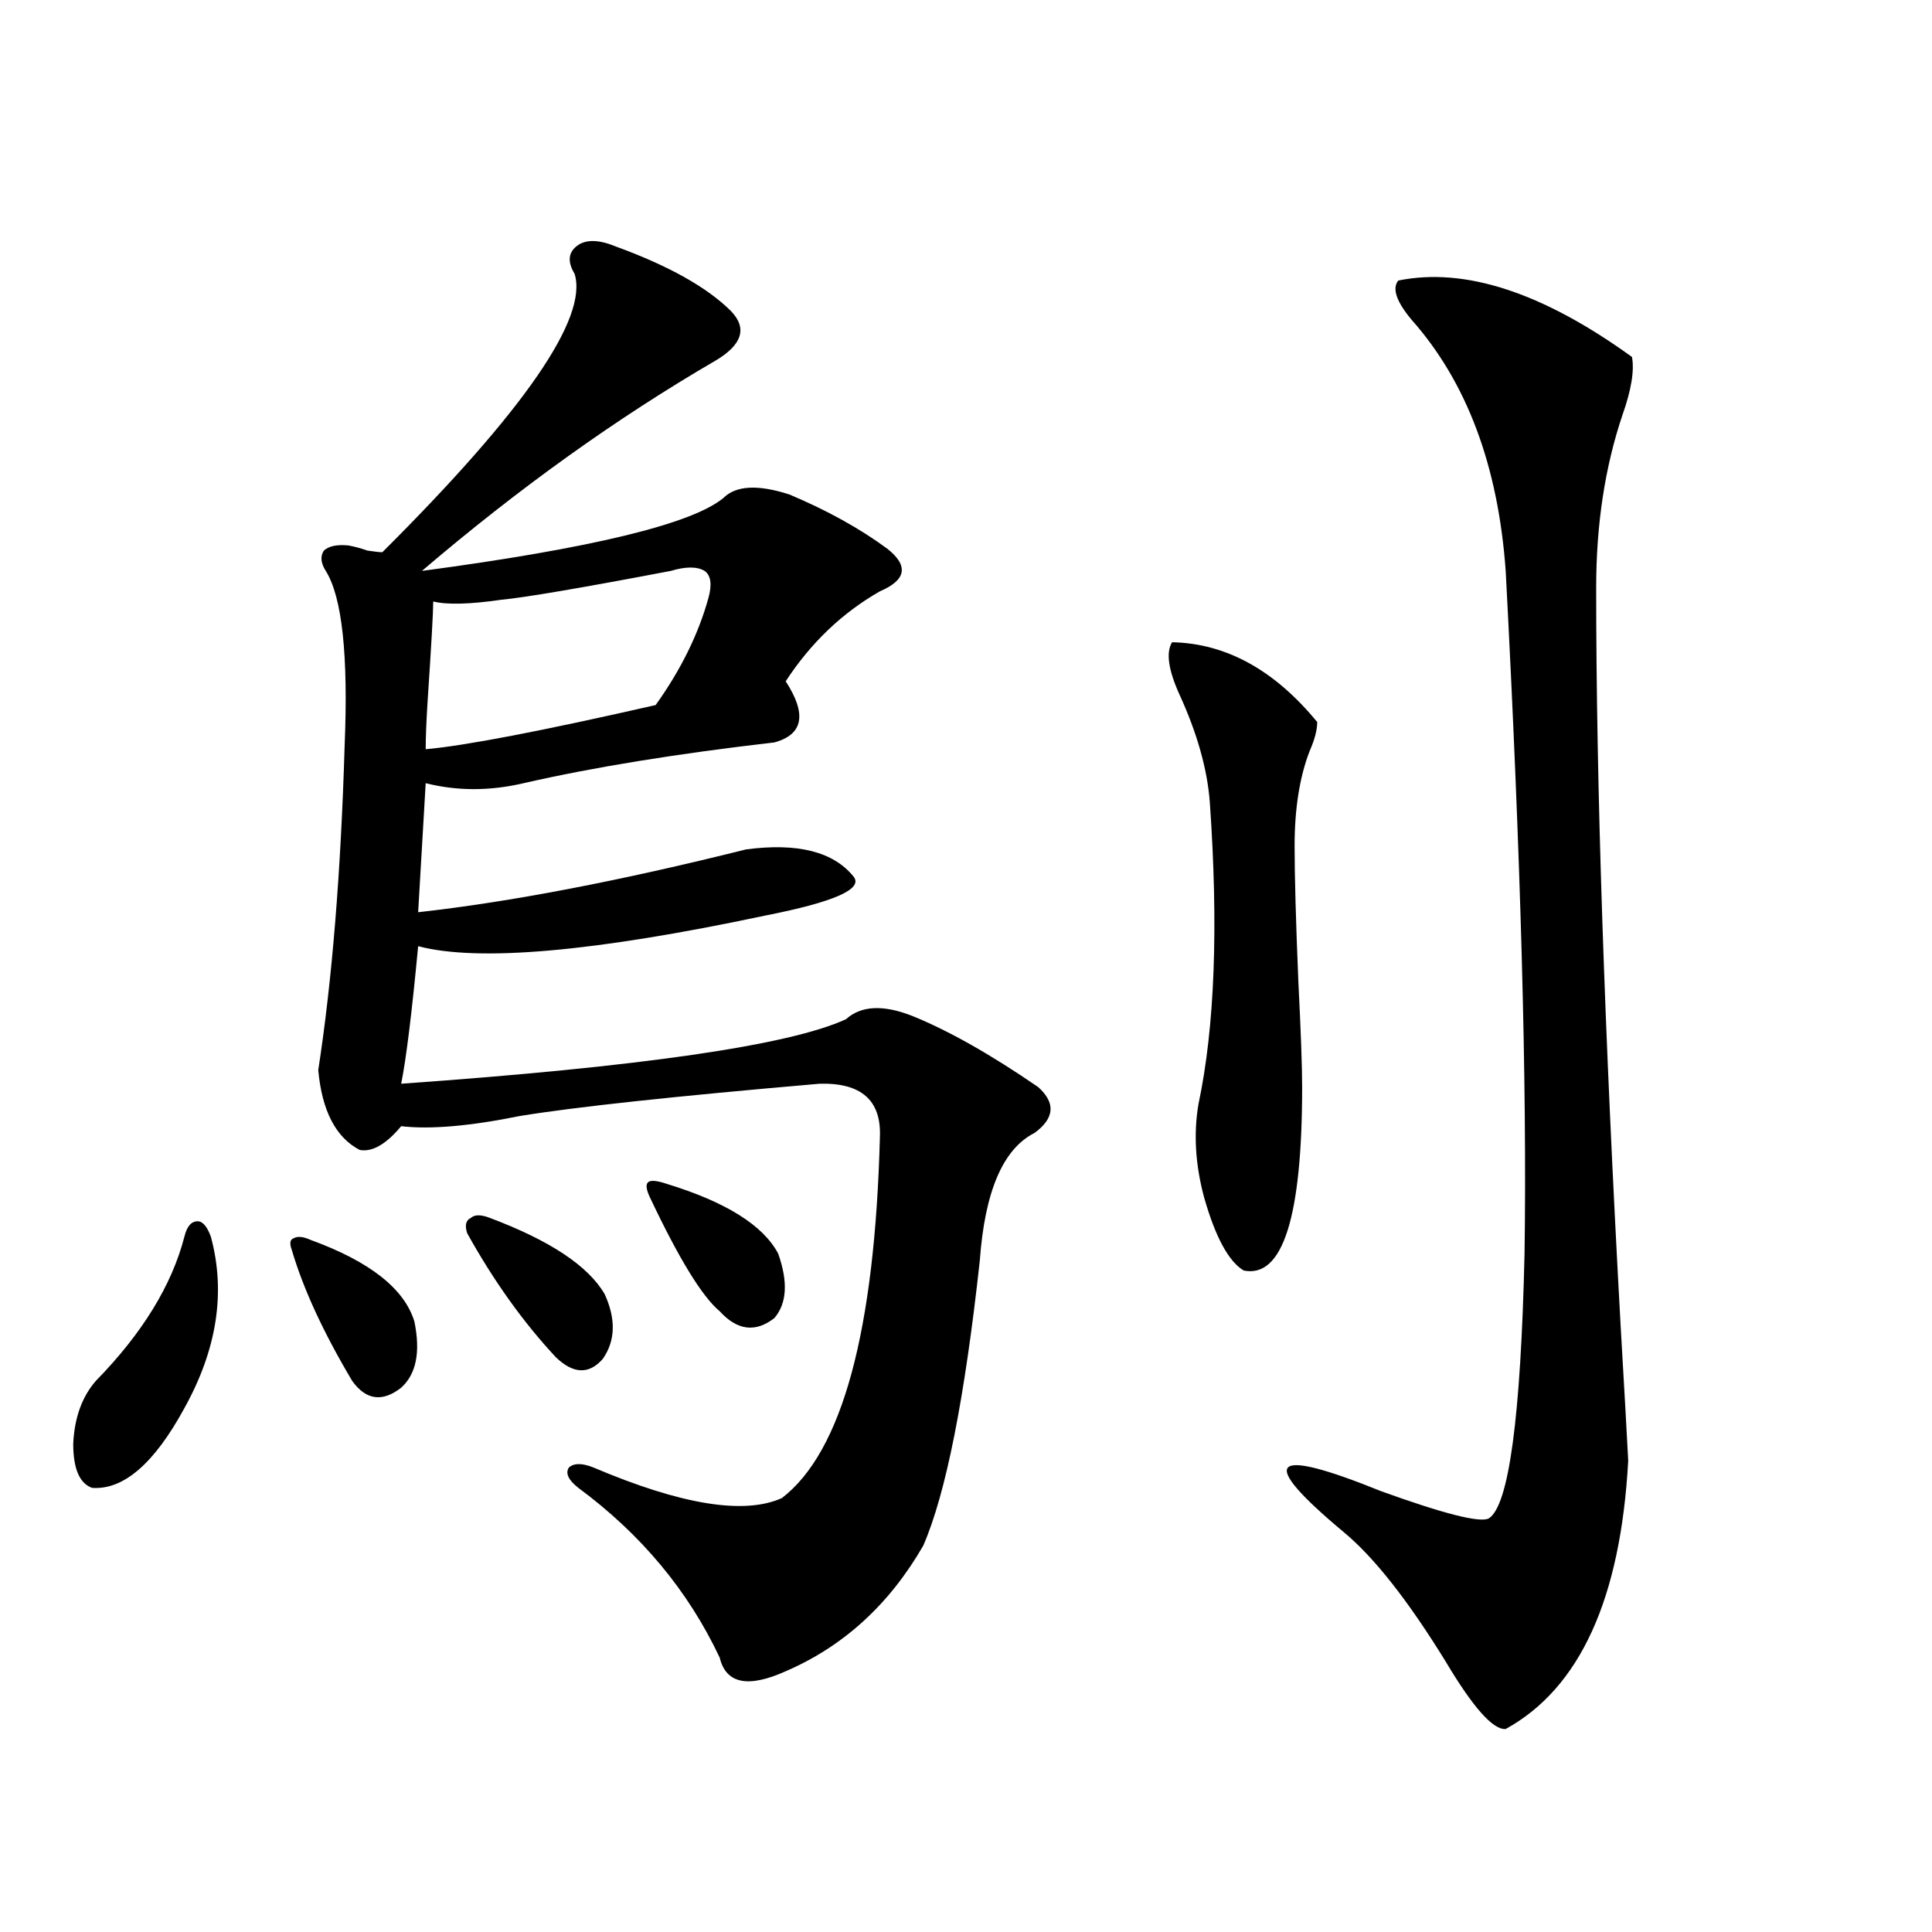 <?xml version="1.0" encoding="utf-8"?>
<!-- Generator: Adobe Illustrator 16.0.0, SVG Export Plug-In . SVG Version: 6.00 Build 0)  -->
<!DOCTYPE svg PUBLIC "-//W3C//DTD SVG 1.1//EN" "http://www.w3.org/Graphics/SVG/1.1/DTD/svg11.dtd">
<svg version="1.1" id="图层_1" xmlns="http://www.w3.org/2000/svg" xmlns:xlink="http://www.w3.org/1999/xlink" x="0px" y="0px"
	 width="1000px" height="1000px" viewBox="0 0 1000 1000" enable-background="new 0 0 1000 1000" xml:space="preserve">
<path d="M95.461,640.039c1.296-5.273,3.567-7.91,6.829-7.91c2.592,0,4.878,2.637,6.829,7.91c7.805,28.716,3.247,58.311-13.658,88.77
	c-15.609,28.716-31.554,42.49-47.804,41.309c-6.509-2.334-9.756-9.956-9.756-22.852c0.641-13.472,4.543-24.307,11.707-32.52
	C73.663,690.137,88.952,665.239,95.461,640.039z M160.825,641.797c30.563,11.138,48.444,25.2,53.657,42.188
	c3.247,15.82,0.976,27.246-6.829,34.277c-9.756,7.622-18.216,6.455-25.365-3.516c-14.969-25.186-25.365-47.749-31.219-67.676
	c-1.311-3.516-0.976-5.562,0.976-6.152C153.996,639.751,156.923,640.039,160.825,641.797z M318.87,127.637
	c27.316,9.971,47.148,21.094,59.511,33.398c8.445,8.789,5.854,17.29-7.805,25.488c-51.386,29.883-102.116,66.221-152.191,108.984
	c87.803-11.714,139.829-24.307,156.094-37.793c6.494-6.44,17.881-7.031,34.146-1.758c19.512,8.213,36.417,17.578,50.73,28.125
	c11.052,8.789,9.756,16.123-3.902,21.973c-19.512,11.138-35.776,26.67-48.779,46.582c11.052,17.002,9.101,27.549-5.854,31.641
	c-50.73,5.864-93.991,12.896-129.753,21.094c-17.561,4.106-34.48,4.106-50.73,0l-3.902,66.797
	c47.469-5.273,104.053-16.108,169.752-32.52c26.661-3.516,45.197,1.182,55.608,14.063c5.198,6.455-10.091,13.184-45.853,20.215
	c-88.458,18.76-148.289,24.033-179.508,15.82c-3.262,34.58-6.188,58.311-8.78,71.191c124.22-8.789,200.971-19.912,230.238-33.398
	c7.805-7.031,19.177-7.607,34.146-1.758c18.856,7.622,40.64,19.927,65.364,36.914c9.101,8.213,8.445,16.123-1.951,23.73
	c-16.265,8.213-25.7,30.186-28.292,65.918c-7.805,71.494-17.561,120.713-29.268,147.656c-17.561,30.46-41.31,52.145-71.218,65.039
	c-19.512,8.789-30.898,6.441-34.146-7.031c-16.265-34.565-40.654-63.857-73.169-87.891c-5.213-4.092-6.829-7.607-4.878-10.547
	c2.592-2.334,6.829-2.334,12.683,0c45.518,19.336,78.047,24.609,97.559,15.82c31.219-24.019,48.124-86.421,50.73-187.207
	c0.641-18.745-9.756-27.822-31.219-27.246c-74.8,6.455-126.506,12.017-155.118,16.699c-26.021,5.273-46.508,7.031-61.462,5.273
	c-7.805,9.38-14.969,13.486-21.463,12.305c-12.362-6.44-19.512-20.215-21.463-41.309c7.149-46.279,11.707-102.241,13.658-167.871
	c1.951-46.87-1.311-77.041-9.756-90.527c-2.606-4.092-2.927-7.607-0.976-10.547c2.592-2.334,6.829-3.213,12.683-2.637
	c3.247,0.591,6.494,1.47,9.756,2.637c3.902,0.591,6.494,0.879,7.805,0.879c73.489-73.237,106.659-121.289,99.51-144.141
	c-3.902-6.44-3.262-11.426,1.951-14.941C303.901,123.833,310.41,124.121,318.87,127.637z M347.162,295.508
	c-46.188,8.789-75.455,13.774-87.803,14.941c-16.265,2.349-27.972,2.637-35.121,0.879c0,5.273-0.976,22.563-2.927,51.855
	c-0.655,10.547-0.976,18.76-0.976,24.609c20.152-1.758,59.831-9.365,119.021-22.852c13.003-18.154,22.104-36.611,27.316-55.371
	c1.951-7.031,1.296-11.714-1.951-14.063C360.82,293.174,354.967,293.174,347.162,295.508z M253.506,630.371
	c31.219,11.729,51.051,24.912,59.511,39.551c5.854,12.896,5.519,24.033-0.976,33.398c-7.164,8.213-15.289,7.91-24.39-0.879
	c-16.92-18.154-32.194-39.551-45.853-64.16c-1.311-4.092-0.655-6.729,1.951-7.91C245.701,628.613,248.948,628.613,253.506,630.371z
	 M345.211,612.793c30.563,9.38,49.755,21.396,57.56,36.035c5.198,14.653,4.543,25.791-1.951,33.398
	c-9.756,7.622-19.191,6.455-28.292-3.516c-9.115-7.607-21.143-27.246-36.097-58.887c-1.951-4.092-2.286-6.729-0.976-7.91
	C336.751,610.747,339.998,611.035,345.211,612.793z M606.668,332.422c27.957,0.591,53.002,14.365,75.12,41.309
	c0,4.106-1.311,9.092-3.902,14.941c-5.213,13.486-7.805,29.883-7.805,49.219c0,15.244,0.641,38.672,1.951,70.313
	c1.296,25.791,1.951,43.945,1.951,54.492c0,67.388-10.091,99.028-30.243,94.922c-7.805-4.683-14.634-17.275-20.487-37.793
	c-4.558-16.987-5.533-33.096-2.927-48.34c8.445-39.839,10.396-91.982,5.854-156.445c-1.311-16.987-6.509-35.444-15.609-55.371
	C604.717,346.787,603.406,337.695,606.668,332.422z M723.738,145.215c34.466-7.031,74.785,6.152,120.973,39.551
	c1.296,7.031-0.335,17.002-4.878,29.883c-9.115,26.958-13.658,56.841-13.658,89.648c0,101.377,4.223,228.818,12.683,382.324
	c1.951,33.398,3.247,56.553,3.902,69.434c-3.902,71.494-25.045,117.773-63.413,138.867c-6.509,0.577-16.92-11.137-31.219-35.156
	c-19.512-31.641-37.072-53.901-52.682-66.797c-44.877-37.49-38.383-44.521,19.512-21.094c32.515,11.729,51.051,16.411,55.608,14.063
	c10.396-6.44,16.585-52.144,18.536-137.109c1.296-87.891-1.951-205.664-9.756-353.32c-3.902-54.492-20.167-97.847-48.779-130.078
	C722.763,156.064,720.477,149.321,723.738,145.215z"/>
</svg>
